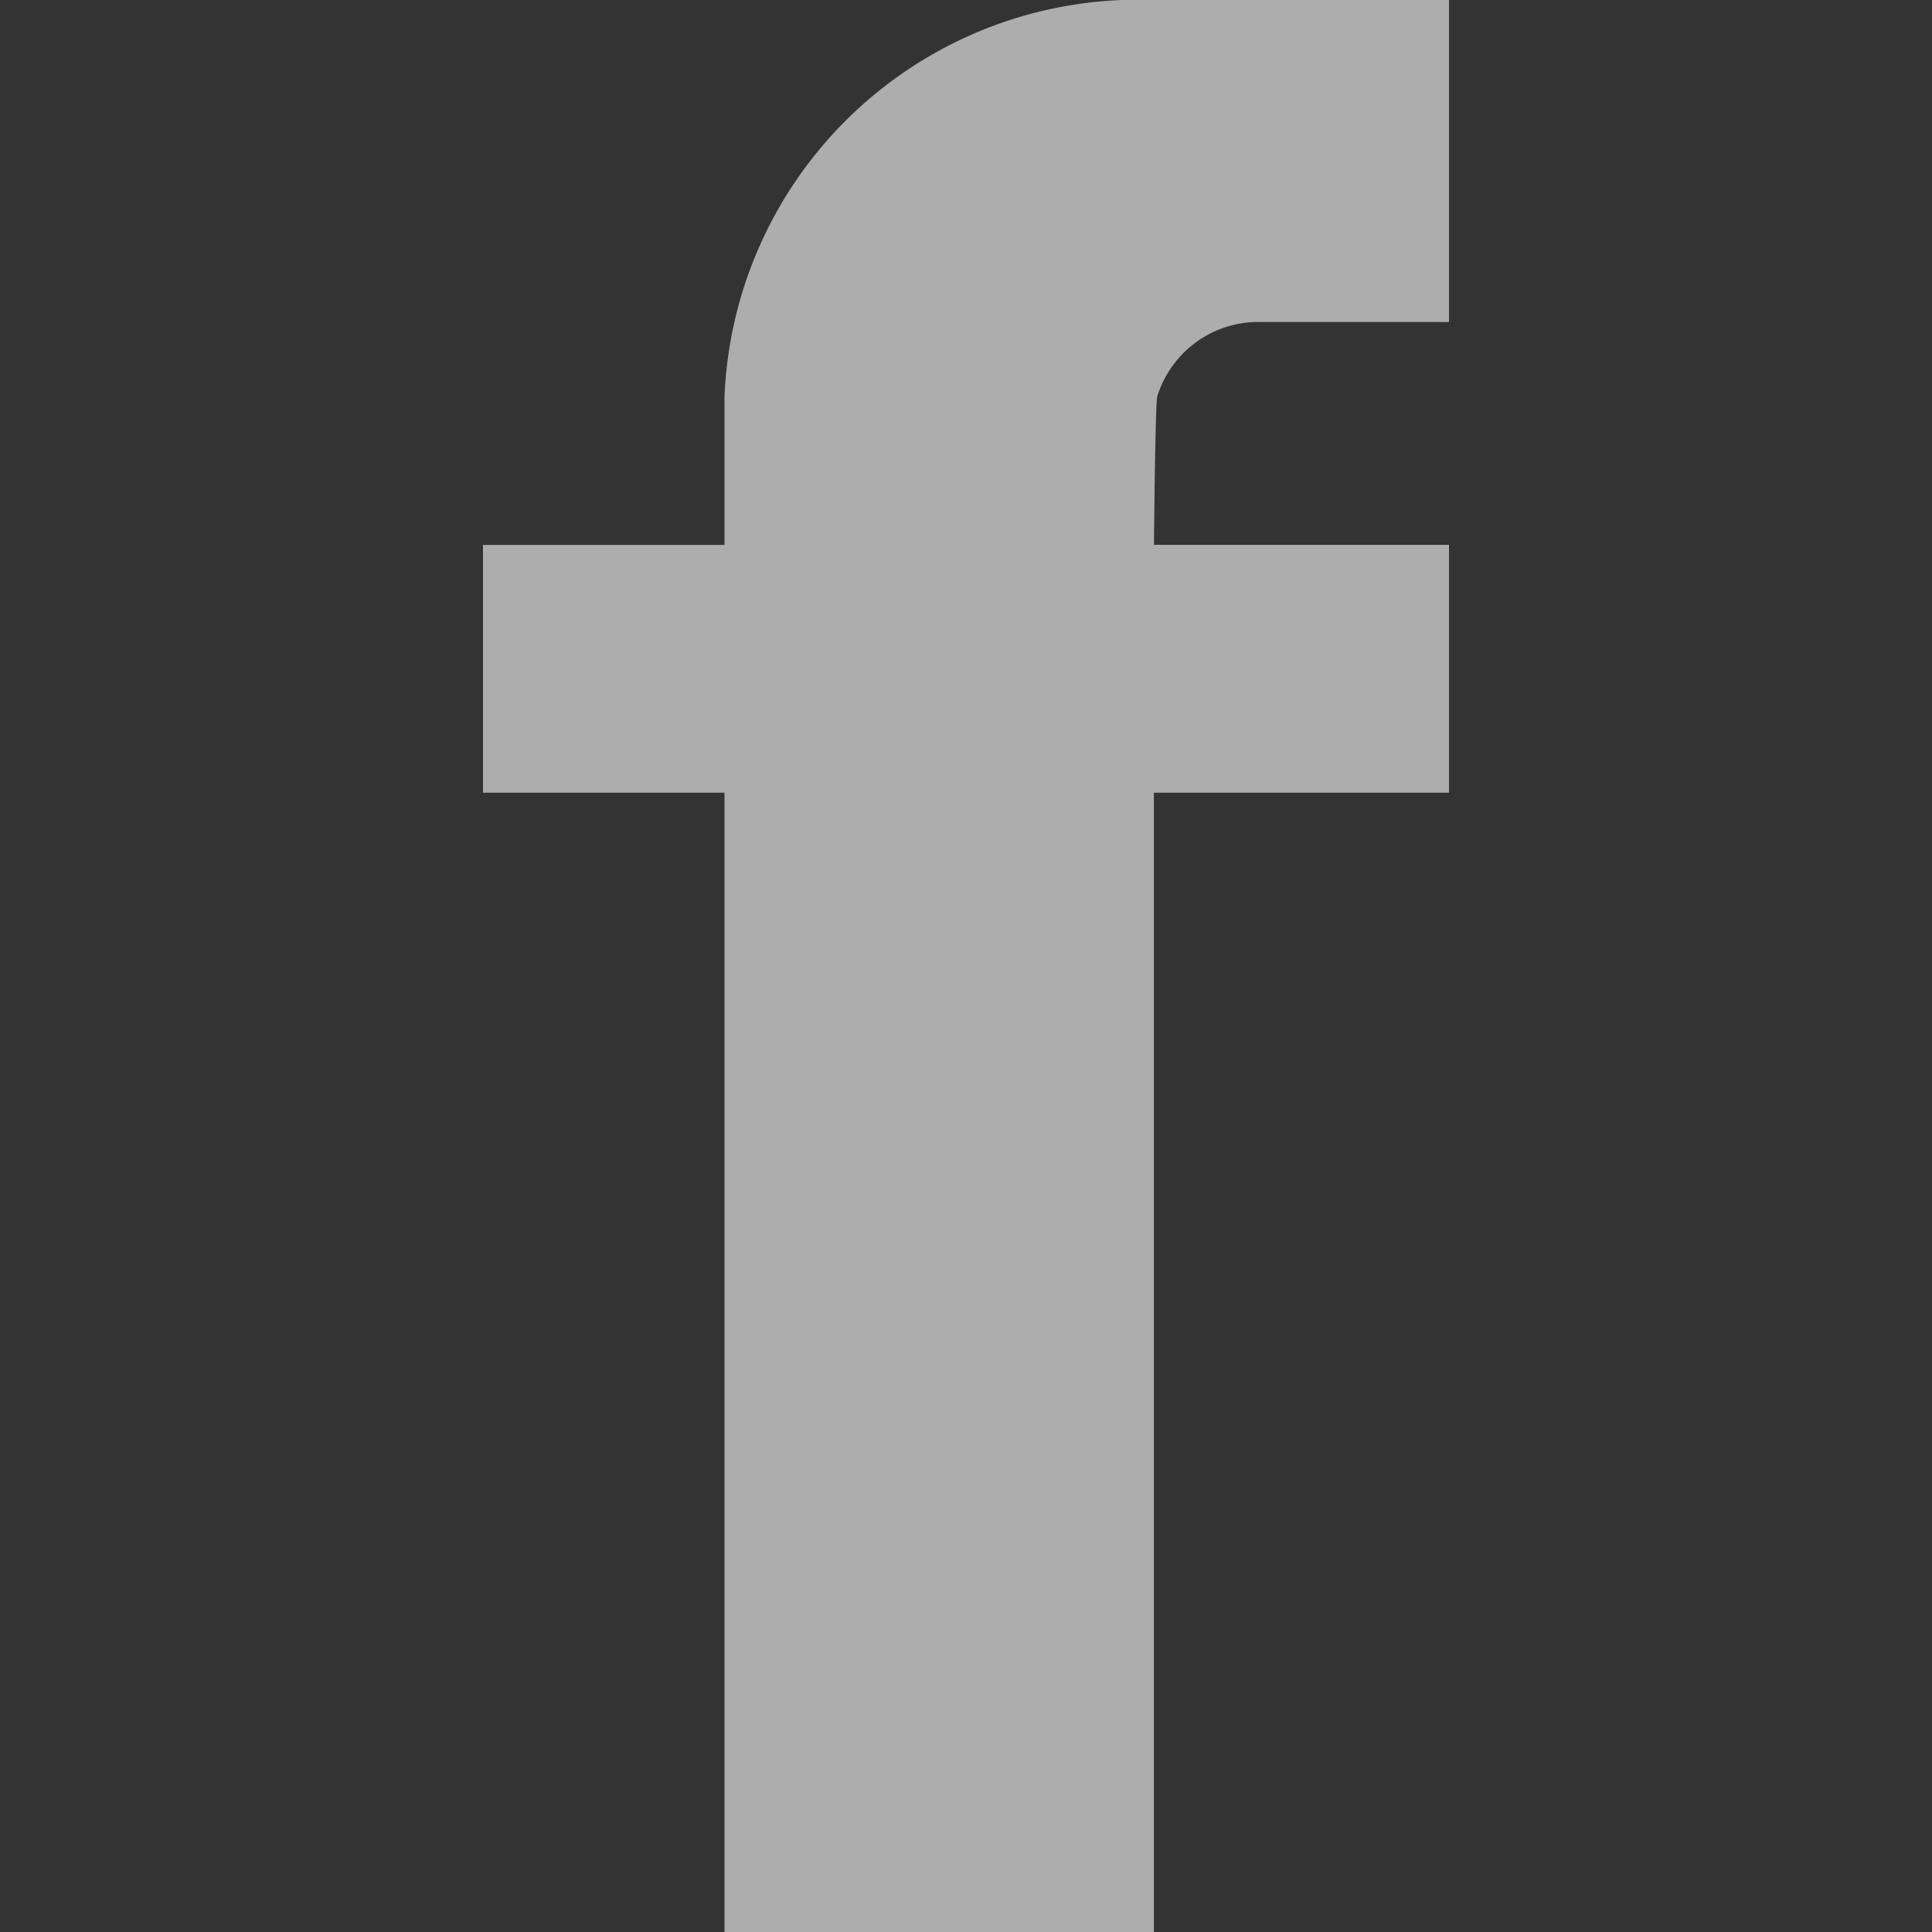 <svg xmlns="http://www.w3.org/2000/svg" width="24" height="24" viewBox="0 0 24 24">
  <rect x="0" y="0" width="24" height="24" fill="#333333" stroke="none"/>
  <g id="curriculum-08-i1" transform="translate(-1996 -2884)" opacity="0.6">
    <rect id="Rectangle_105" data-name="Rectangle 105" width="24" height="24" transform="translate(1996 2884)" fill="none"/>
    <path id="Path_29577" data-name="Path 29577" d="M0,6.769H3V4.925A5.142,5.142,0,0,1,8.334,0H12V4H9.666a1.315,1.315,0,0,0-1.29.924c-.026.1-.041,1.844-.041,1.844H12V9.847H8.334V24H3V9.847H0Z" transform="translate(2002 2884)" fill="#fff" fill-rule="evenodd"/>
  </g>
</svg>
